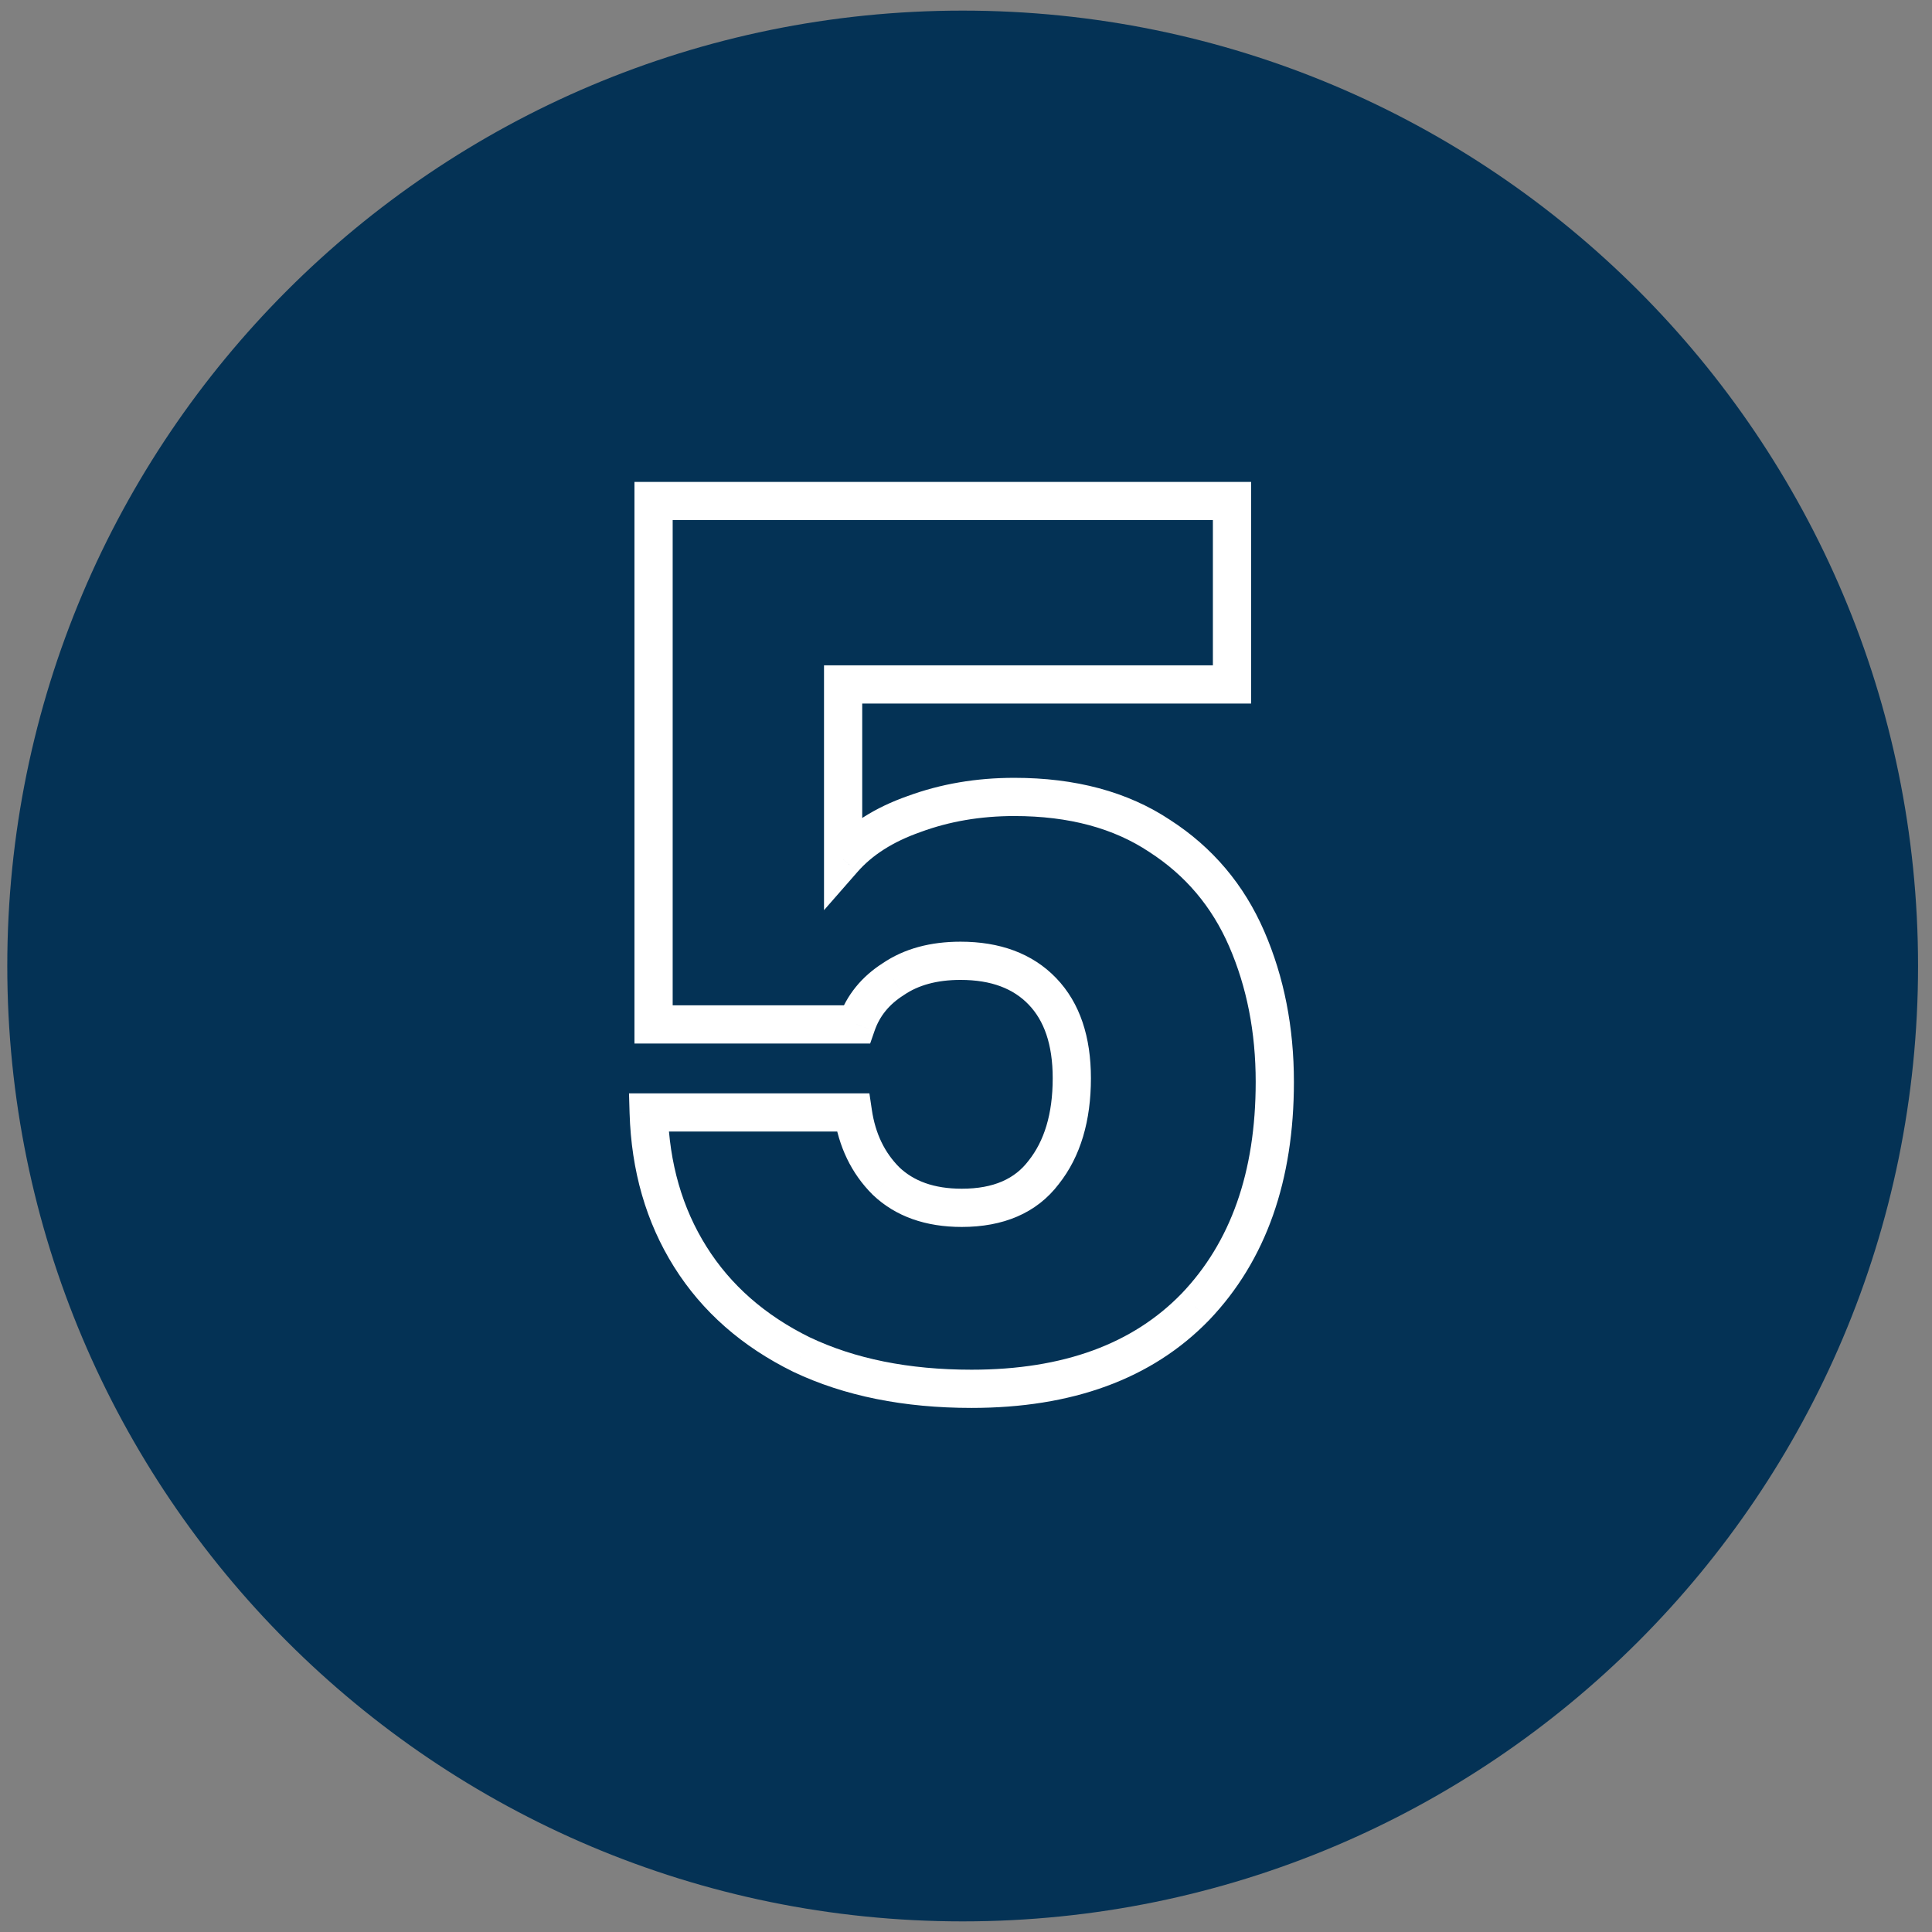 <svg width="91" height="91" viewBox="0 0 91 91" fill="none" xmlns="http://www.w3.org/2000/svg">
<rect x="0" y="0" width="91" height="91" fill="#808080" stroke="none"/>
<g clip-path="url(#clip0_1_176)">
<path d="M90.343 45.5C90.343 20.647 70.195 0.5 45.343 0.5C20.49 0.5 0.343 20.647 0.343 45.5C0.343 70.353 20.49 90.5 45.343 90.5C70.195 90.5 90.343 70.353 90.343 45.5Z" fill="#043255"/>
<path d="M58.029 32.238V33.138H58.929V32.238H58.029ZM39.712 32.238V31.338H38.812V32.238H39.712ZM39.712 40.475H38.812V42.87L40.39 41.067L39.712 40.475ZM43.053 38.343L43.352 39.193L43.358 39.19L43.364 39.188L43.053 38.343ZM54.631 39.38L54.132 40.129L54.137 40.133L54.142 40.136L54.631 39.38ZM56.301 61.556L56.947 62.183L56.952 62.178L56.301 61.556ZM37.754 63.803L37.357 64.61L37.368 64.616L37.754 63.803ZM30.554 52.398V51.498H29.627L29.654 52.425L30.554 52.398ZM40.173 52.398L41.064 52.267L40.95 51.498H40.173V52.398ZM41.728 55.623L41.092 56.26L41.099 56.267L41.106 56.274L41.728 55.623ZM49.159 55.22L48.454 54.661L48.448 54.669L48.442 54.676L49.159 55.22ZM42.074 46.119L42.557 46.879L42.569 46.871L42.581 46.863L42.074 46.119ZM40.346 48.251V49.151H40.986L41.196 48.546L40.346 48.251ZM30.784 48.251H29.884V49.151H30.784V48.251ZM30.784 23.598V22.698H29.884V23.598H30.784ZM58.029 23.598H58.929V22.698H58.029V23.598ZM58.029 31.338H39.712V33.138H58.029V31.338ZM38.812 32.238V40.475H40.612V32.238H38.812ZM40.39 41.067C41.073 40.286 42.044 39.652 43.352 39.193L42.755 37.494C41.221 38.033 39.965 38.82 39.035 39.882L40.39 41.067ZM43.364 39.188C44.716 38.69 46.184 38.437 47.776 38.437V36.637C45.99 36.637 44.309 36.921 42.742 37.499L43.364 39.188ZM47.776 38.437C50.366 38.437 52.467 39.019 54.132 40.129L55.13 38.631C53.108 37.283 50.639 36.637 47.776 36.637V38.437ZM54.142 40.136C55.835 41.229 57.081 42.703 57.895 44.577L59.546 43.86C58.593 41.664 57.113 39.912 55.119 38.624L54.142 40.136ZM57.895 44.577C58.724 46.487 59.145 48.61 59.145 50.958H60.945C60.945 48.39 60.483 46.02 59.546 43.86L57.895 44.577ZM59.145 50.958C59.145 55.237 57.951 58.528 55.651 60.934L56.952 62.178C59.643 59.362 60.945 55.587 60.945 50.958H59.145ZM55.655 60.929C53.371 63.284 50.116 64.515 45.76 64.515V66.315C50.467 66.315 54.24 64.974 56.947 62.183L55.655 60.929ZM45.76 64.515C42.792 64.515 40.261 63.996 38.14 62.989L37.368 64.616C39.778 65.759 42.584 66.315 45.76 66.315V64.515ZM38.151 62.995C36.021 61.948 34.407 60.52 33.275 58.716L31.75 59.673C33.076 61.786 34.956 63.43 37.357 64.61L38.151 62.995ZM33.275 58.716C32.14 56.908 31.526 54.802 31.454 52.371L29.654 52.425C29.735 55.139 30.427 57.564 31.75 59.673L33.275 58.716ZM30.554 53.298H40.173V51.498H30.554V53.298ZM39.283 52.529C39.5 54.005 40.096 55.264 41.092 56.26L42.365 54.987C41.671 54.293 41.231 53.402 41.064 52.267L39.283 52.529ZM41.106 56.274C42.193 57.313 43.625 57.791 45.3 57.791V55.99C43.979 55.99 43.03 55.623 42.35 54.973L41.106 56.274ZM45.3 57.791C47.235 57.791 48.821 57.155 49.876 55.764L48.442 54.676C47.807 55.513 46.82 55.99 45.3 55.99V57.791ZM49.864 55.779C50.907 54.465 51.384 52.77 51.384 50.785H49.584C49.584 52.486 49.177 53.748 48.454 54.661L49.864 55.779ZM51.384 50.785C51.384 48.864 50.88 47.249 49.75 46.072L48.452 47.319C49.166 48.062 49.584 49.173 49.584 50.785H51.384ZM49.75 46.072C48.62 44.895 47.075 44.355 45.242 44.355V46.155C46.711 46.155 47.739 46.576 48.452 47.319L49.75 46.072ZM45.242 44.355C43.837 44.355 42.593 44.676 41.567 45.376L42.581 46.863C43.244 46.411 44.112 46.155 45.242 46.155V44.355ZM41.591 45.36C40.588 45.998 39.875 46.866 39.496 47.955L41.196 48.546C41.432 47.868 41.87 47.316 42.557 46.879L41.591 45.36ZM40.346 47.351H30.784V49.151H40.346V47.351ZM31.684 48.251V23.598H29.884V48.251H31.684ZM30.784 24.498H58.029V22.698H30.784V24.498ZM57.129 23.598V32.238H58.929V23.598H57.129Z" fill="white"/>
</g>
<defs>
<clipPath id="clip0_1_176">
<rect width="90" height="90" fill="white" transform="translate(0.343 0.5)"/>
</clipPath>
</defs>
</svg>
